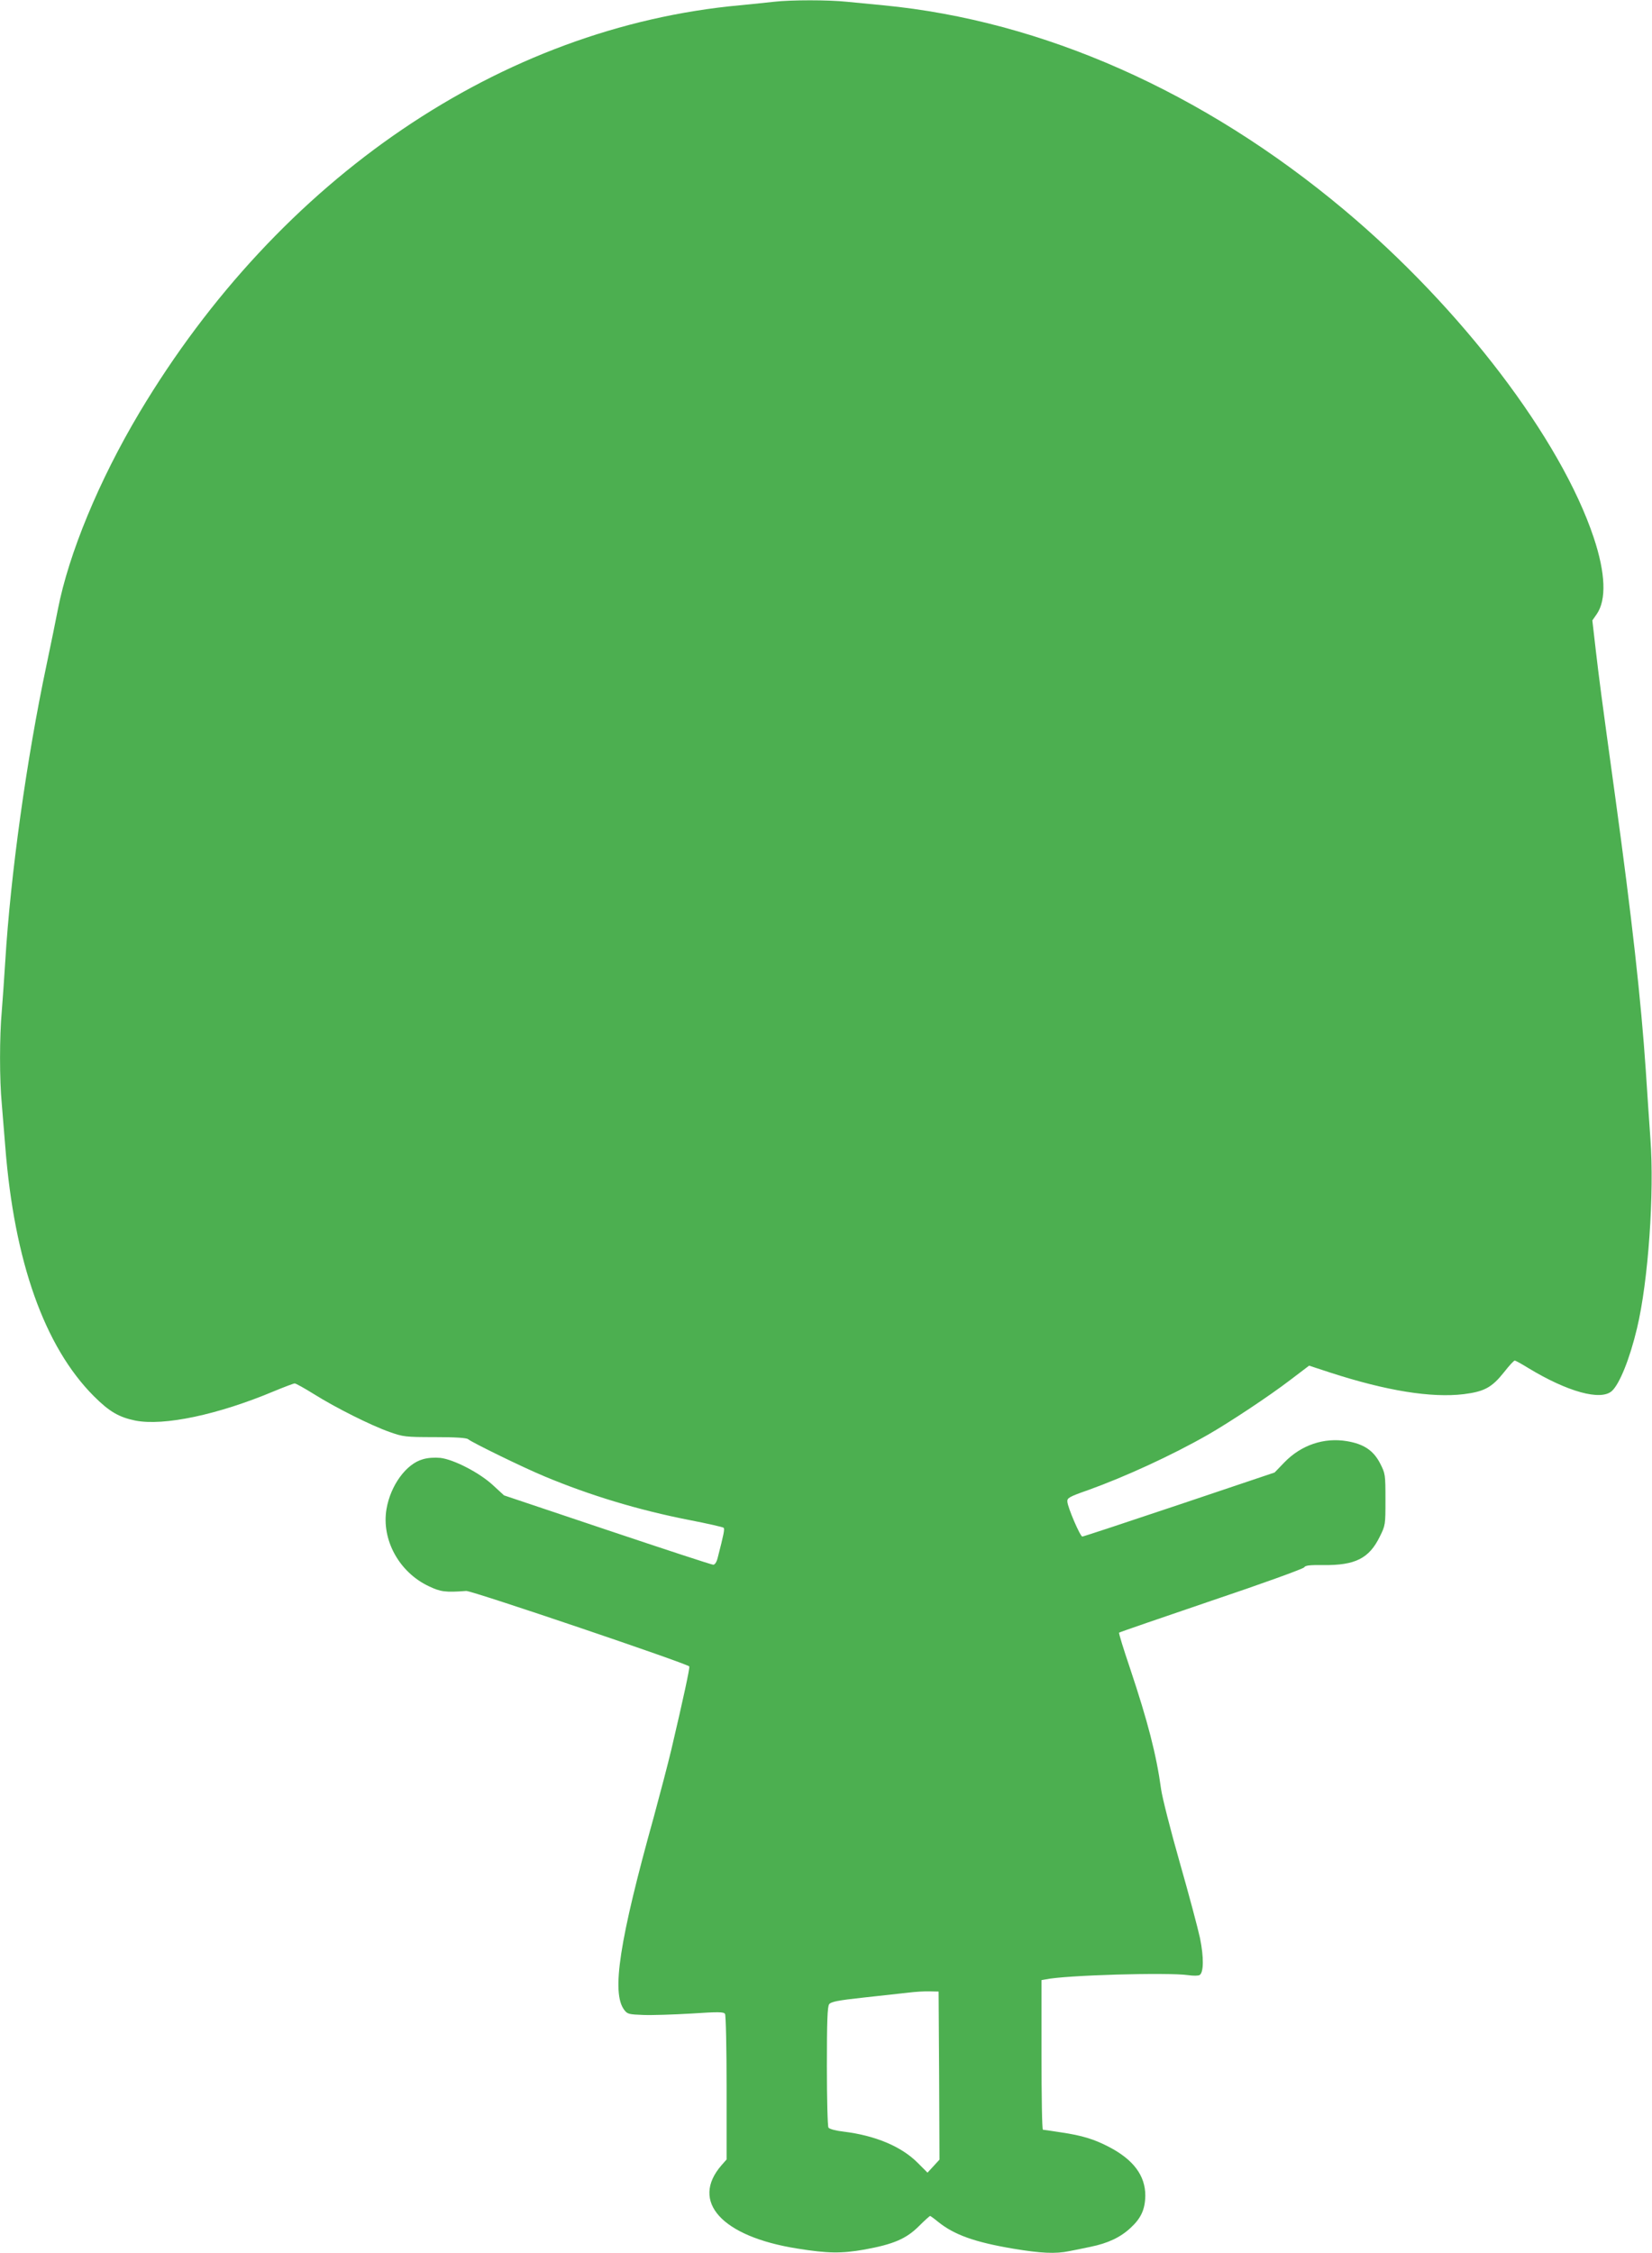 <?xml version="1.0" standalone="no"?>
<!DOCTYPE svg PUBLIC "-//W3C//DTD SVG 20010904//EN"
 "http://www.w3.org/TR/2001/REC-SVG-20010904/DTD/svg10.dtd">
<svg version="1.0" xmlns="http://www.w3.org/2000/svg"
 width="939pt" height="1280pt" viewBox="0 0 939 1280"
 preserveAspectRatio="xMidYMid meet">
<g transform="translate(0,1280) scale(0.1,-0.1)"
fill="#4caf50" stroke="none">
<path d="M4400 12790 c-36 -4 -123 -13 -195 -20 -1356 -125 -2616 -980 -3413
-2315 -230 -386 -401 -800 -463 -1117 -11 -57 -40 -200 -65 -318 -113 -534
-204 -1188 -234 -1680 -6 -96 -15 -225 -20 -286 -13 -142 -13 -390 0 -524 5
-58 14 -168 20 -245 51 -653 223 -1136 503 -1417 88 -88 143 -120 236 -139
162 -32 470 33 789 167 58 24 111 44 117 44 7 0 57 -28 110 -61 121 -76 324
-178 430 -215 76 -27 89 -29 256 -29 118 0 181 -4 190 -12 25 -20 311 -160
434 -211 258 -108 536 -192 823 -248 103 -20 191 -40 195 -44 7 -6 1 -37 -34
-172 -6 -24 -16 -38 -25 -38 -9 0 -280 89 -602 197 l-587 197 -62 57 c-76 71
-223 147 -300 156 -32 3 -71 1 -100 -8 -94 -26 -183 -148 -206 -282 -30 -175
72 -360 240 -439 67 -32 94 -36 213 -27 32 2 1263 -415 1268 -429 3 -11 -33
-178 -102 -472 -19 -80 -64 -251 -99 -380 -197 -707 -242 -1002 -169 -1099 18
-24 26 -26 108 -29 49 -2 172 2 273 8 153 10 185 10 192 -2 5 -7 9 -196 9
-420 l0 -407 -29 -33 c-179 -206 1 -405 430 -473 174 -28 251 -29 382 -6 165
30 238 61 310 133 32 32 61 58 64 58 2 0 23 -15 46 -34 91 -73 207 -115 427
-152 156 -26 240 -30 317 -14 26 5 82 16 123 25 97 20 168 53 226 107 60 55
83 106 84 184 0 113 -67 204 -208 277 -83 43 -150 64 -272 82 -52 8 -98 15
-102 15 -5 0 -8 191 -8 425 l0 425 23 4 c109 24 696 41 812 24 28 -4 56 -4 64
1 23 15 24 100 2 209 -12 56 -64 251 -116 433 -52 182 -99 368 -105 412 -27
198 -76 387 -177 689 -37 109 -65 200 -62 202 3 3 239 84 524 181 286 96 523
182 528 190 6 11 30 14 110 13 180 -2 259 38 319 160 33 66 33 68 33 212 0
143 -1 148 -30 205 -38 74 -93 111 -189 127 -130 22 -260 -22 -355 -120 l-56
-58 -541 -182 c-298 -100 -546 -182 -552 -182 -12 0 -83 165 -85 198 -2 21 9
28 118 66 211 76 473 196 680 314 124 71 349 220 468 311 l108 82 122 -40
c318 -103 572 -144 757 -122 118 15 160 38 230 126 28 36 55 65 60 65 4 0 39
-19 76 -42 224 -136 413 -188 476 -131 44 40 102 184 143 357 64 267 99 768
76 1076 -6 85 -18 259 -26 385 -27 400 -79 868 -175 1565 -79 573 -91 667
-110 830 l-19 165 25 36 c56 81 50 233 -17 434 -187 561 -754 1306 -1419 1863
-800 670 -1713 1075 -2620 1162 -63 6 -156 15 -207 20 -104 11 -317 11 -413 0z
m938 -11783 l2 -477 -34 -37 -34 -37 -57 57 c-92 92 -240 154 -419 176 -45 5
-82 15 -87 23 -5 7 -9 164 -9 349 0 254 3 339 13 352 10 14 49 22 197 38 102
11 217 24 255 28 39 5 93 8 120 7 l50 -1 3 -478z"/>
</g>
</svg>
